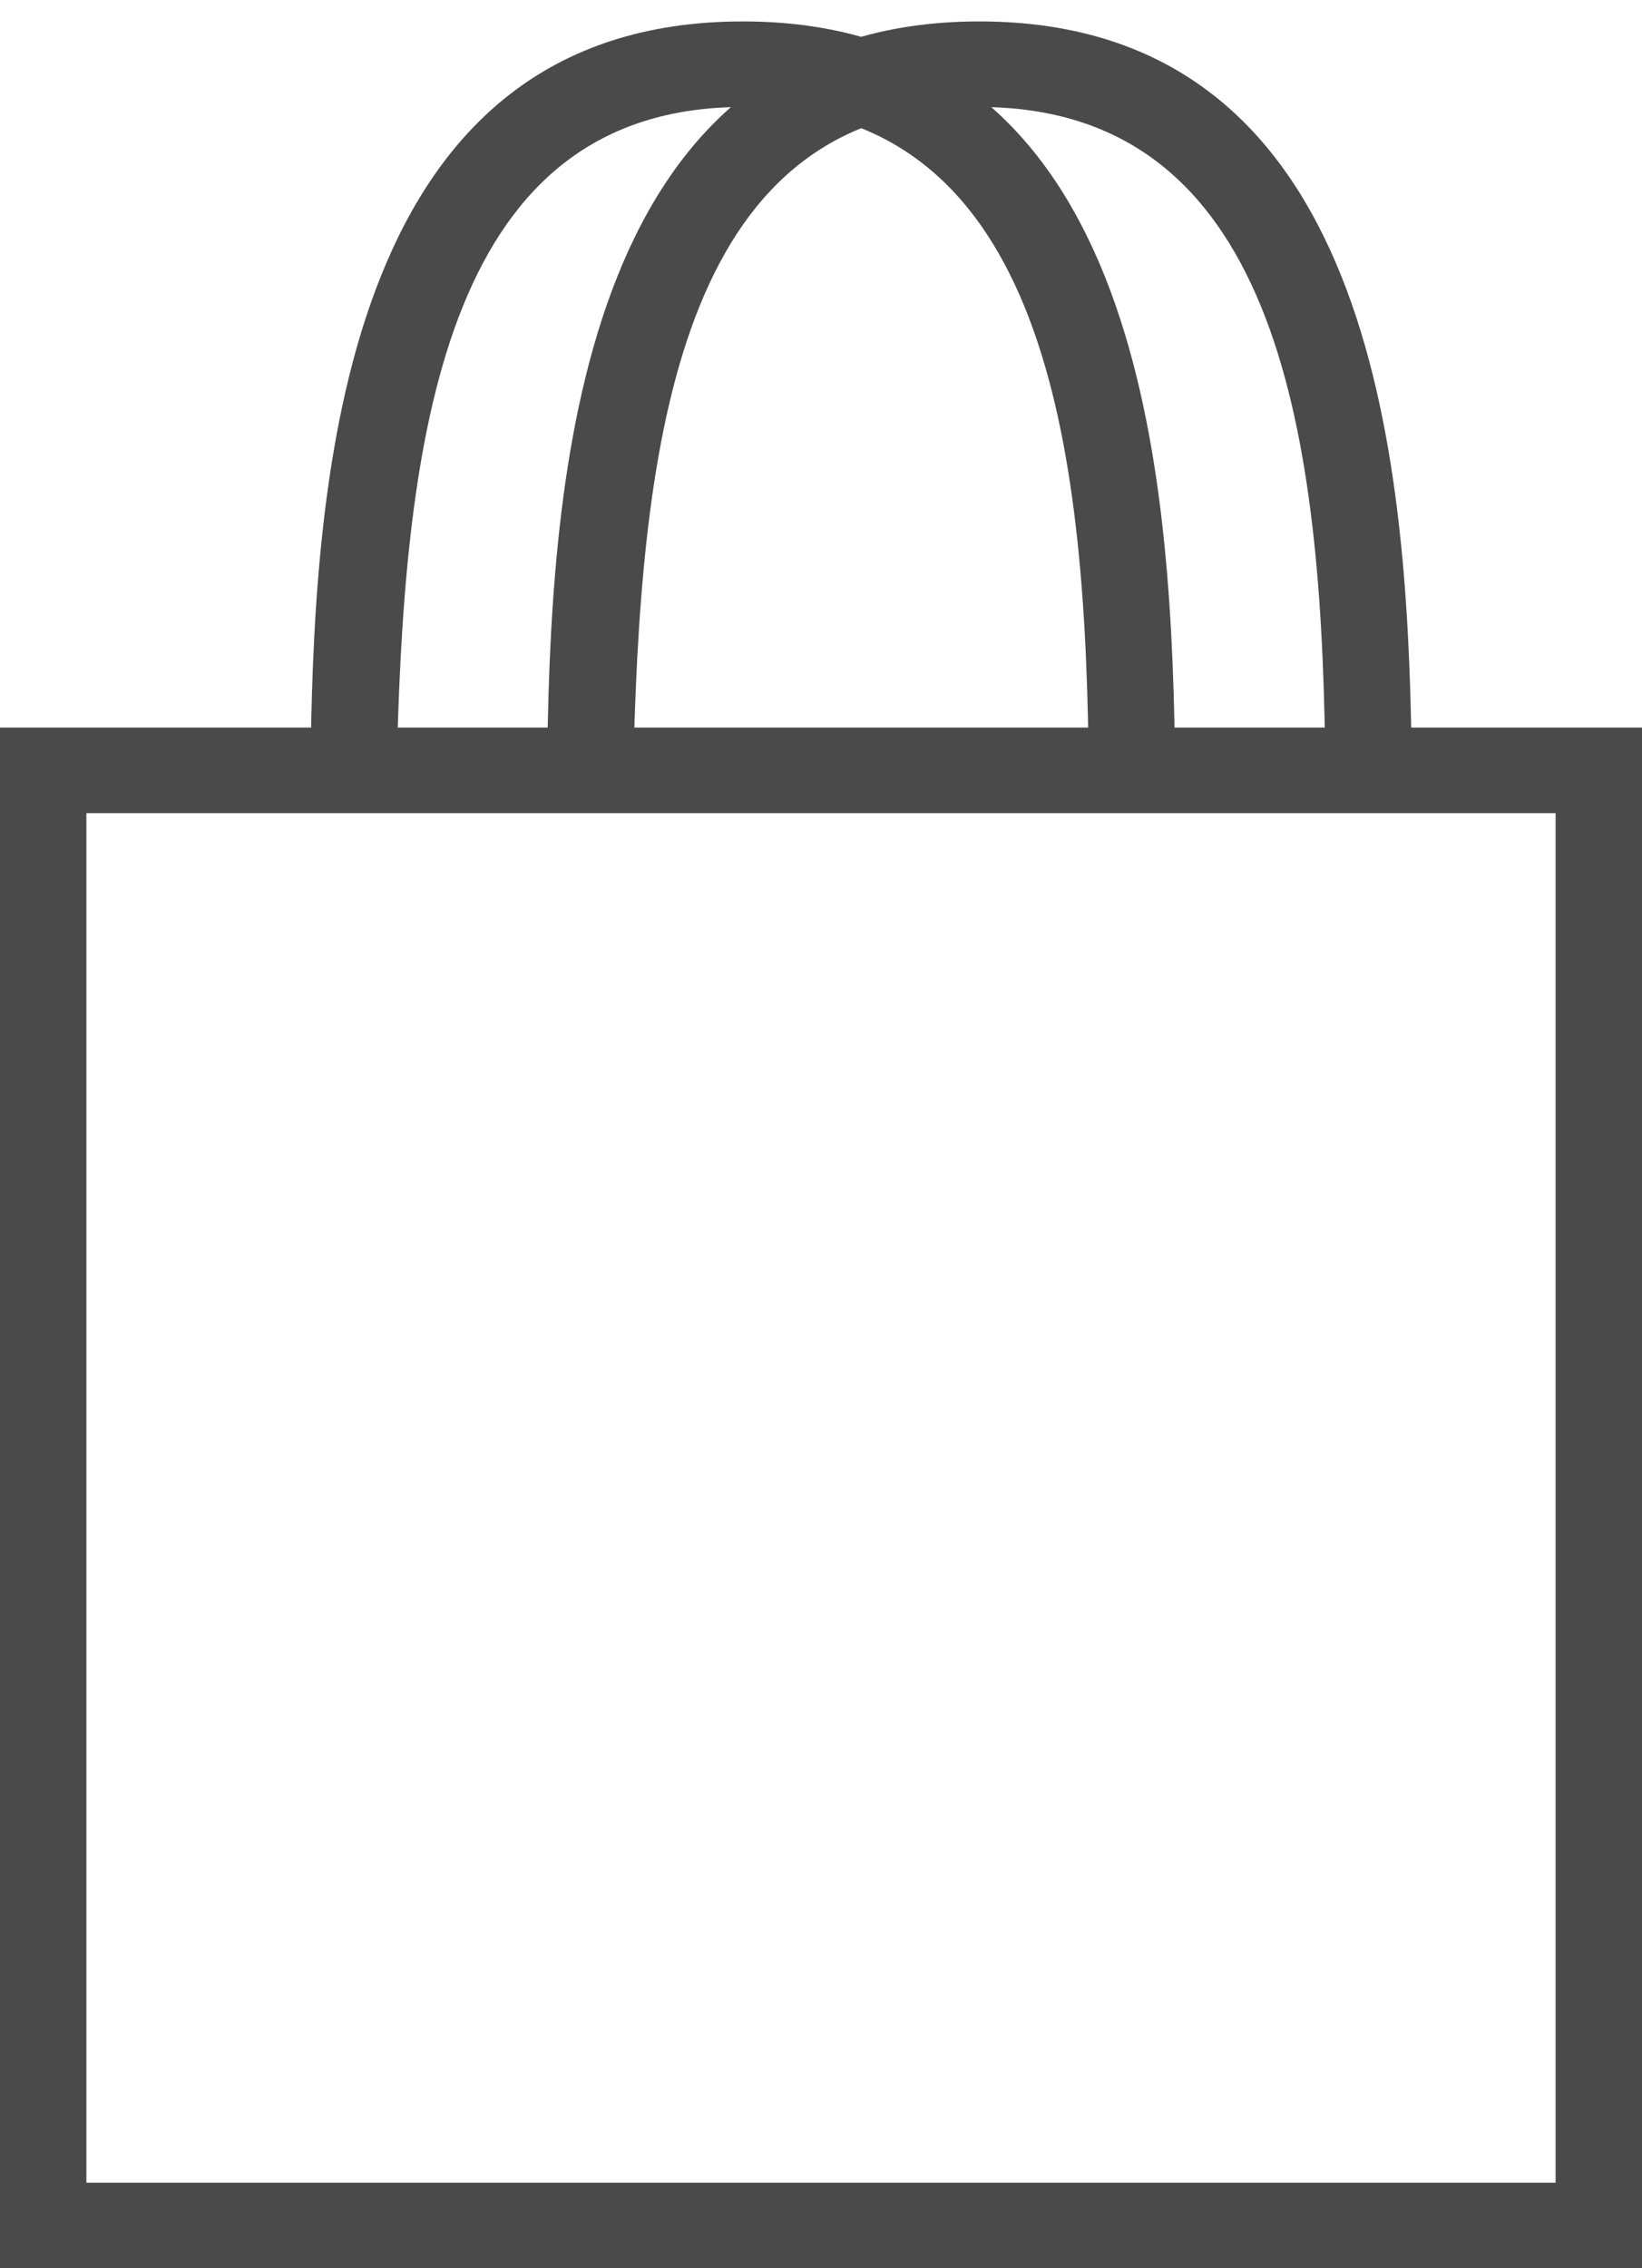 <svg width="21px" height="29px" viewBox="0 0 21 29" version="1.1" xmlns="http://www.w3.org/2000/svg" xmlns:xlink="http://www.w3.org/1999/xlink">
    <!-- Generator: Sketch 53.2 (72643) - https://sketchapp.com -->
    <title>Group 2</title>
    <desc>Created with Sketch.</desc>
    <g id="Symbols" stroke="none" stroke-width="1" fill="none" fill-rule="evenodd">
        <g id="HEADER" transform="translate(-1374, -60)" fill="#4A4A4A">
            <g id="Group-2" transform="translate(1374, 60)">
                <path d="M19.895,10.396 L19.895,27.906 L1.105,27.906 L1.105,10.396 M19.729,9.302 L1.216,9.302 M0,9.302 L0,9.302 L0,29 L21,29 L21,9.302" id="Fill-4"></path>
                <path d="M3.974,9.575 C4.029,5.855 4.471,0.274 9.5,0.274 C14.529,0.274 14.971,5.855 15.026,9.575 L3.974,9.575 Z M13.921,9.575 C13.866,5.417 13.258,1.368 9.5,1.368 C5.742,1.368 5.189,5.417 5.079,9.575 L13.921,9.575 Z" id="Fill-6"></path>
                <path d="M7,9.575 C7.055,5.855 7.497,0.274 12.526,0.274 C17.555,0.274 17.997,5.855 18.053,9.575 L7,9.575 Z M16.947,9.575 C16.892,5.417 16.284,1.368 12.526,1.368 C8.768,1.368 8.216,5.417 8.105,9.575 L16.947,9.575 Z" id="Fill-6-Copy"></path>
            </g>
        </g>
    </g>
</svg>
